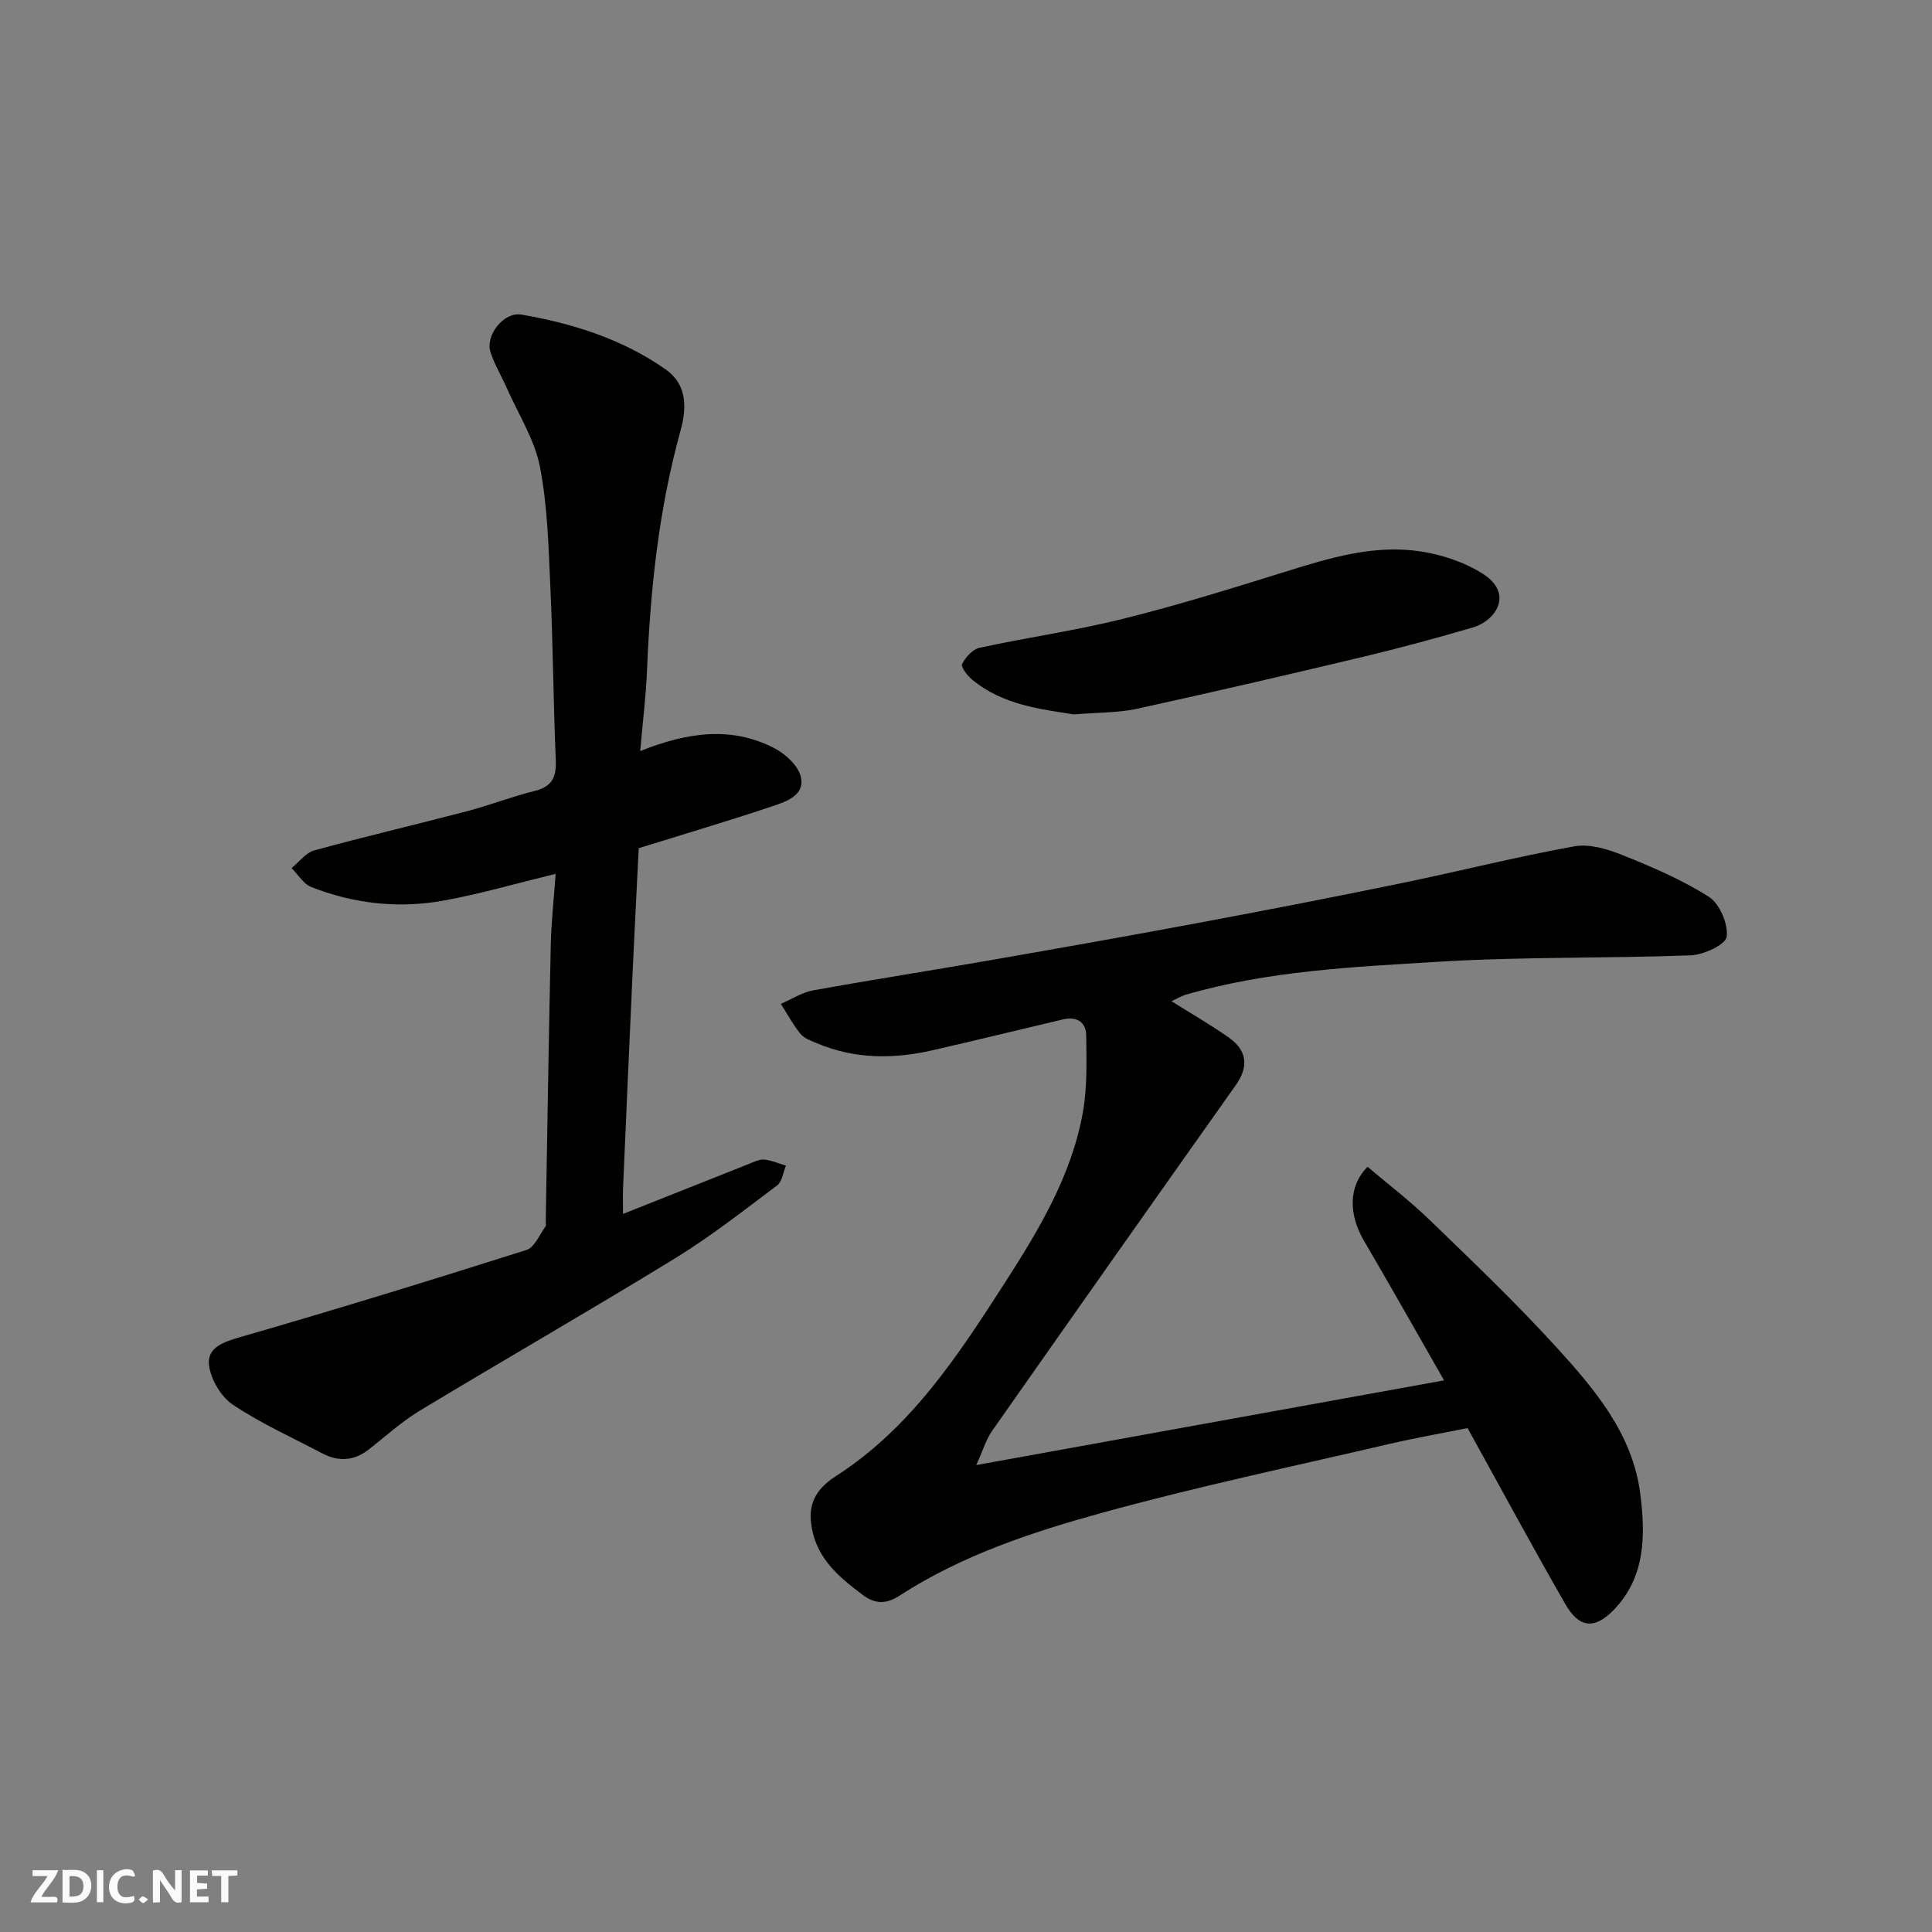 <svg enable-background="new 0 0 400 400" viewBox="0 0 400 400" xmlns="http://www.w3.org/2000/svg"><rect x="0" y="0" width="400" height="400" fill="#808080" stroke="none"/><g fill="#fafafb"><path d="m37.59 393.81c-.92.31-1.52.05-2-.78-.7-1.2-1.52-2.34-2.47-3.78v4.59c-.55.03-.95.05-1.41.07-.03-.37-.06-.64-.06-.91 0-1.91 0-3.81 0-5.7 1.13-.41 1.77-.03 2.29.91.62 1.11 1.38 2.14 2.31 3.19v-4.2h1.35v6.61z"/><path d="m12.94 393.88v-6.75c1.9.19 3.93-.54 5.37 1.29.8 1.01.78 2.88.03 3.97-1.37 1.97-3.4 1.51-5.4 1.49m1.45-1.22c2.04.12 2.92-.58 2.89-2.21-.03-1.51-.98-2.19-2.89-2z"/><path d="m11.81 393.87h-5.49c.68-2.18 2.47-3.48 3.51-5.45h-3.08v-1.21h5.29c-.71 2.13-2.44 3.48-3.47 5.51.86 0 1.63.04 2.39-.01.79-.05 1.14.21.85 1.16"/><path d="m39.33 393.86v-6.61h3.7v1.07h-2.22v1.52c.68.04 1.34.09 2.07.13v1.07c-.72.05-1.38.09-2.1.14v1.48h2.4v1.19h-3.85z"/><path d="m27.71 388.56c-1.15-.3-2.46-.61-3.1.64-.37.73-.41 1.93-.06 2.67.63 1.35 1.99.93 3.17.68.35.94-.01 1.32-.93 1.46-1.62.25-3.05-.27-3.76-1.48-.73-1.24-.6-3.03.31-4.17.88-1.11 2.71-1.7 4-1.16.32.13.44.74.65 1.12-.1.08-.19.16-.28.24"/><path d="m49.15 387.24v1.07c-.59.02-1.17.05-1.87.08v5.44h-1.48v-5.44h-1.85c-.05-.4-.08-.73-.13-1.15z"/><path d="m20.06 387.21h1.33v6.62h-1.33z"/><path d="m30.68 393.25c-.49.38-.8.79-1.05.76-.32-.05-.6-.45-.9-.7.26-.24.51-.64.8-.67.29-.04.62.3 1.15.61"/></g><path d="m242.55 207.29c4.2 2.64 8.17 4.91 11.88 7.54 3.89 2.75 4.07 6.1 1.41 9.86-16.89 23.84-33.72 47.73-50.5 71.65-1.17 1.68-1.76 3.77-3.22 6.99 32.89-5.96 64.59-11.7 96.86-17.54-5.56-9.71-10.98-19.33-16.56-28.86-3.23-5.5-3.29-11.34.72-15.36 4.28 3.63 8.82 7.1 12.9 11.05 8.86 8.57 17.8 17.1 26.1 26.2 8.02 8.8 15.9 18.05 17.47 30.53 1.08 8.56 1.08 17.23-5.57 24.03-3.93 4.01-7.11 3.68-9.93-1.23-6.76-11.75-13.19-23.69-20.26-36.48-4.96 1-10.7 2-16.36 3.32-19.81 4.62-39.74 8.82-59.33 14.22-14.57 4.02-29.05 8.81-41.93 17.16-2.7 1.75-5.02 1.79-7.6-.15-5.31-4-10.16-8.06-10.76-15.53-.37-4.61 2.35-7.24 5.26-9.12 15.51-9.99 25.23-24.94 34.88-39.93 7.07-10.99 13.85-22.25 16.19-35.37.92-5.18.75-10.59.69-15.89-.03-2.79-2-3.99-4.79-3.33-9.02 2.12-18.01 4.34-27.05 6.4-8.11 1.85-16.15 1.84-23.95-1.47-1.19-.51-2.6-.99-3.37-1.93-1.55-1.91-2.73-4.12-4.06-6.21 2.22-.96 4.36-2.37 6.67-2.79 12.37-2.24 24.79-4.17 37.17-6.33 14.46-2.52 28.91-5.08 43.33-7.78 13.78-2.58 27.54-5.25 41.27-8.08 11.95-2.46 23.79-5.46 35.79-7.63 3.13-.57 6.87.54 9.96 1.78 6.17 2.48 12.39 5.12 17.96 8.68 2.23 1.43 4.01 5.62 3.67 8.25-.21 1.63-4.76 3.75-7.42 3.85-17.42.66-34.89.27-52.27 1.33-17.61 1.08-35.36 1.86-52.49 6.88-.93.31-1.78.84-2.76 1.29z" fill="#010100"/><path d="m132.55 155.5c10.02-4 18.99-5.11 27.71-.63 2.29 1.18 4.88 3.51 5.5 5.81 1.04 3.84-2.79 5.22-5.62 6.17-9.22 3.09-18.55 5.85-27.9 8.76-.41 8.36-.85 16.78-1.24 25.19-.69 15.03-1.35 30.06-2 45.09-.07 1.6-.01 3.2-.01 5.44 9.1-3.62 17.54-6.98 25.98-10.32 1.05-.41 2.18-1.02 3.23-.93 1.53.13 3.01.81 4.52 1.25-.59 1.39-.78 3.31-1.83 4.1-6.91 5.19-13.74 10.56-21.09 15.07-17.5 10.74-35.33 20.96-52.91 31.58-3.76 2.27-7.06 5.3-10.54 8.02-3.07 2.4-6.29 2.56-9.66.79-6.22-3.28-12.68-6.18-18.49-10.07-2.46-1.65-4.59-5.26-4.93-8.21-.42-3.64 3.01-4.78 6.55-5.8 19.82-5.72 39.54-11.79 59.21-18.03 1.66-.53 2.67-3.18 3.93-4.88.16-.22.02-.65.03-.98.33-19.09.62-38.18 1.04-57.27.1-4.73.64-9.46 1.01-14.73-8.01 1.95-15.45 4.11-23.03 5.51-9.38 1.73-18.69.71-27.58-2.79-1.62-.64-2.72-2.58-4.06-3.92 1.56-1.26 2.94-3.17 4.72-3.66 10.49-2.88 21.09-5.35 31.61-8.11 4.71-1.24 9.29-3.03 14.01-4.2 3.59-.89 4.51-2.85 4.36-6.36-.51-11.92-.57-23.85-1.12-35.77-.38-8.36-.58-16.84-2.17-25.01-1.09-5.59-4.41-10.76-6.77-16.09-1.12-2.52-2.55-4.92-3.43-7.51-1.21-3.55 2.72-8.51 6.37-7.88 10.66 1.84 20.9 5.07 29.85 11.34 4.54 3.17 4.38 8.06 3.07 12.79-4.48 16.21-6.23 32.77-6.91 49.51-.21 5.24-.87 10.46-1.41 16.73z" fill="#010100"/><path d="m222.31 147.91c-6.63-1.08-14.65-1.86-21.11-7.26-.96-.8-2.31-2.61-2.01-3.18.74-1.4 2.18-3.05 3.6-3.35 9.85-2.14 19.87-3.55 29.65-5.98 11.33-2.82 22.51-6.29 33.67-9.77 9.13-2.85 18.31-5.66 27.93-4.22 4.5.68 9.22 2.24 13.03 4.69 6.31 4.05 2.68 9.67-2.16 11.08-7.48 2.18-15 4.23-22.58 6.04-15.65 3.73-31.33 7.37-47.04 10.81-3.81.82-7.82.71-12.98 1.14z" fill="#010100"/></svg>